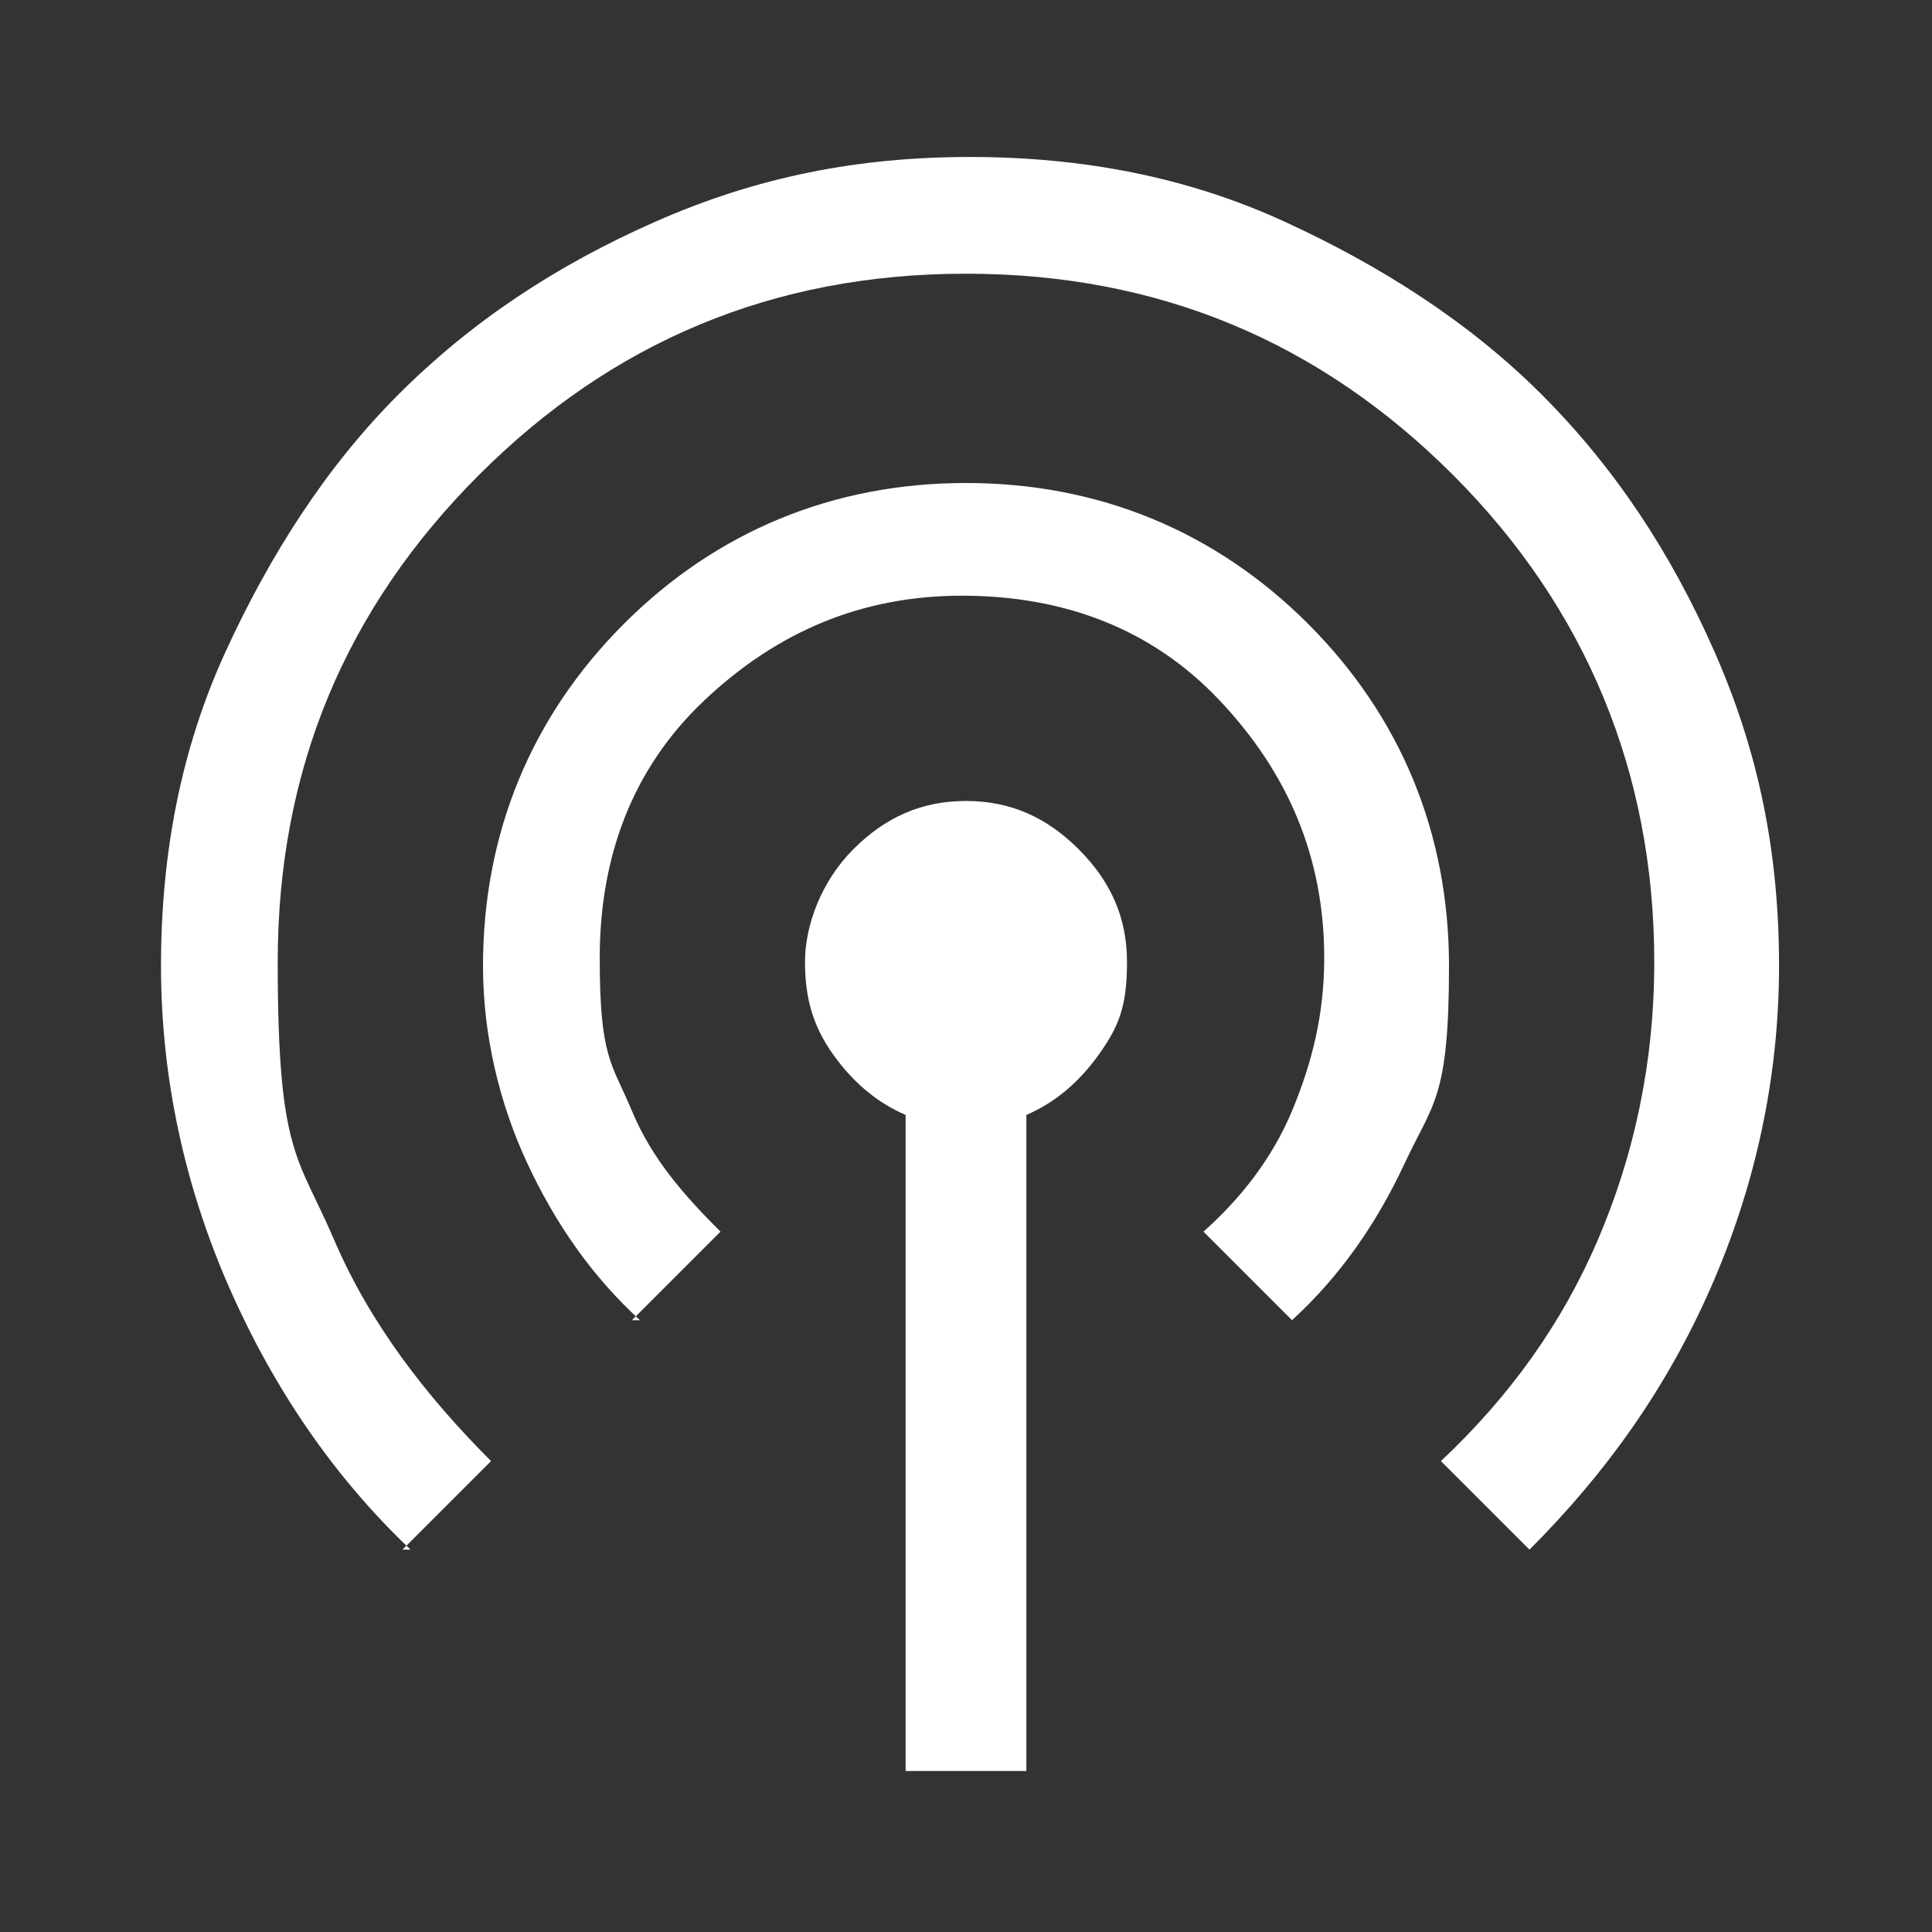 <?xml version="1.0" encoding="UTF-8"?> <svg xmlns="http://www.w3.org/2000/svg" id="Camada_1" version="1.1" viewBox="0 0 48 48"><rect x="0" y="0" width="48" height="48" fill="#333333" stroke="none"/><defs><style> .st0 { fill: #fff; } </style></defs><path class="st0" d="M22.5,44v-16.3c-.7-.3-1.3-.8-1.8-1.5s-.7-1.4-.7-2.3.4-2,1.2-2.8,1.7-1.2,2.8-1.2,2,.4,2.8,1.2,1.2,1.7,1.2,2.8-.2,1.6-.7,2.3-1.1,1.2-1.8,1.5v16.3h-3ZM10.2,38.5c-1.9-1.8-3.4-4-4.5-6.5-1.1-2.5-1.7-5.2-1.7-8s.5-5.4,1.6-7.8,2.5-4.6,4.3-6.4,3.9-3.2,6.4-4.3,5-1.6,7.8-1.6,5.4.5,7.8,1.6,4.6,2.5,6.4,4.3,3.2,3.9,4.3,6.4,1.6,5,1.6,7.8-.6,5.5-1.7,8-2.6,4.6-4.5,6.5l-2.2-2.2c1.7-1.6,3-3.4,3.9-5.5s1.4-4.4,1.4-6.9c0-4.7-1.7-8.8-5-12.1s-7.3-5-12.1-5-8.8,1.7-12.1,5-5,7.3-5,12.1.5,4.8,1.4,6.9,2.3,3.9,3.9,5.5l-2.2,2.2ZM15.9,32.8c-1.2-1.1-2.1-2.4-2.8-3.9s-1.1-3.2-1.1-4.9c0-3.3,1.2-6.2,3.5-8.5s5.2-3.5,8.5-3.5,6.2,1.2,8.5,3.5,3.5,5.2,3.5,8.5-.4,3.4-1.1,4.9-1.6,2.8-2.8,3.9l-2.2-2.2c.9-.8,1.7-1.8,2.2-3s.8-2.4.8-3.8c0-2.5-.9-4.6-2.6-6.4s-3.9-2.6-6.4-2.6-4.6.9-6.4,2.6-2.6,3.9-2.6,6.4.3,2.6.8,3.8,1.3,2.1,2.2,3l-2.2,2.2Z"></path></svg> 